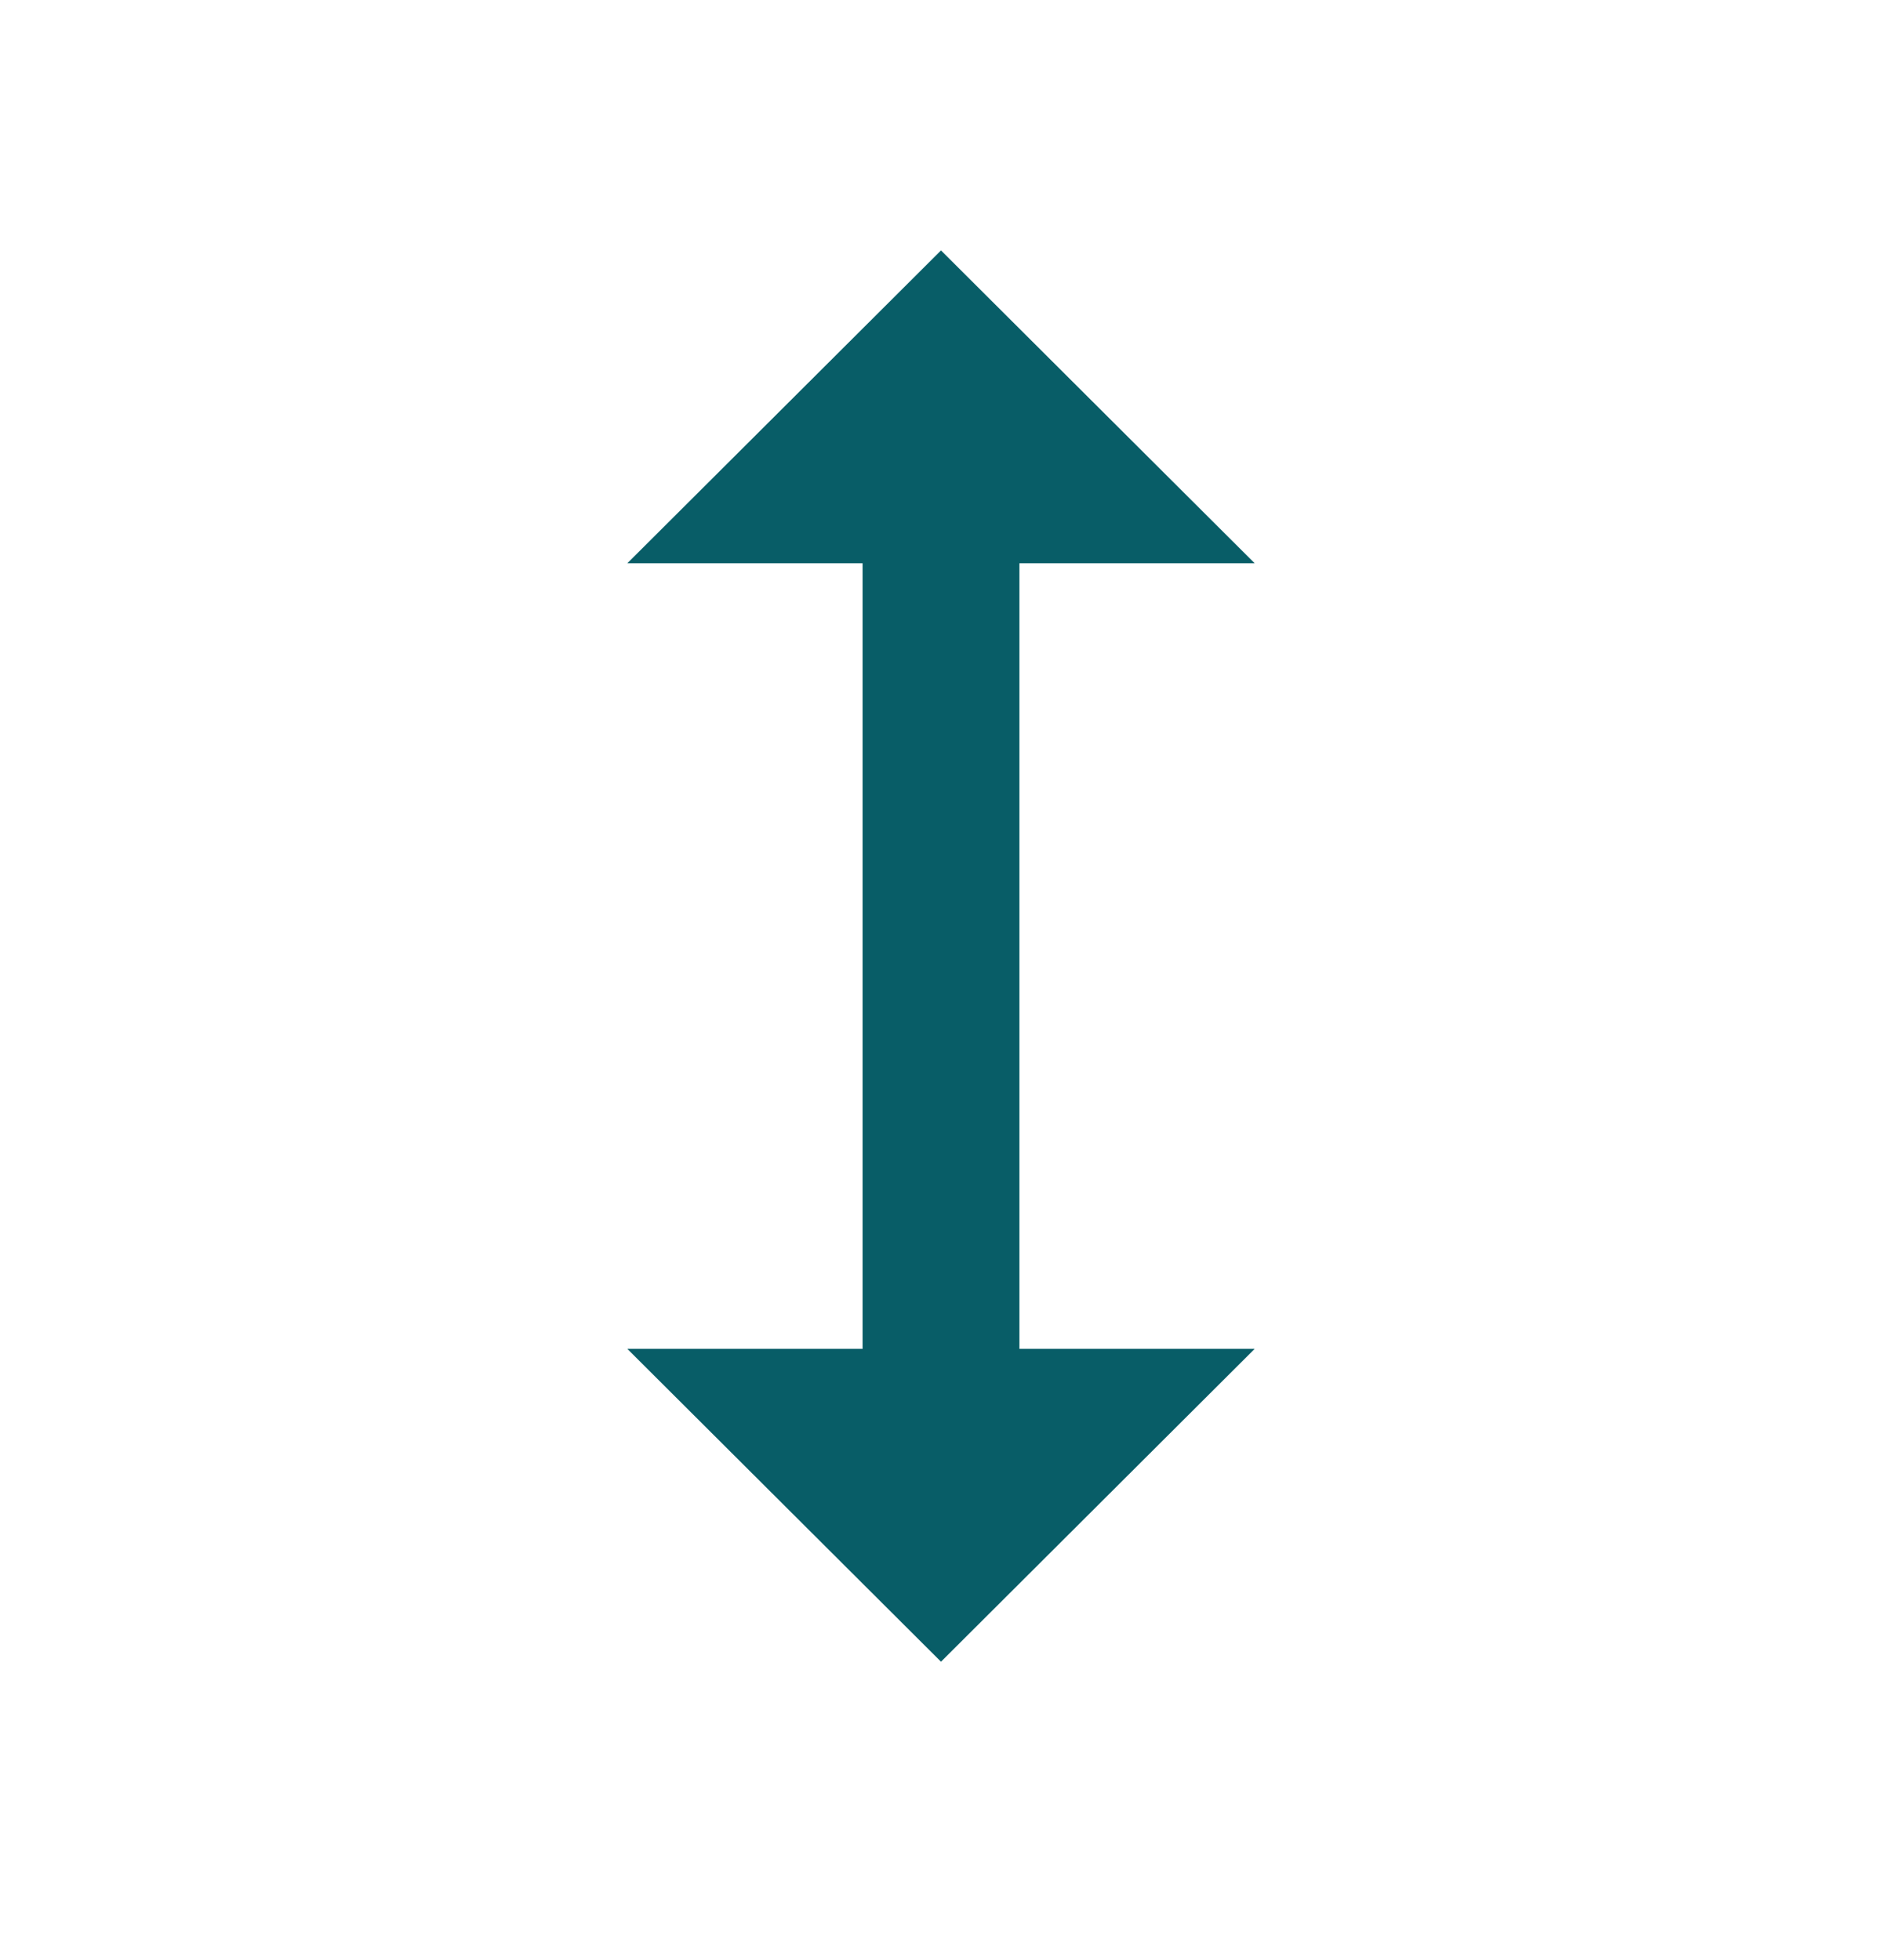 <svg width="24" height="25" viewBox="0 0 24 25" fill="none" xmlns="http://www.w3.org/2000/svg">
<g id="ic:baseline-height">
<path id="Vector" d="M13 7.184H16L12 3.194L8 7.184H11V17.204H8L12 21.194L16 17.204H13V7.184Z" fill="#085D67"/>
</g>
</svg>
